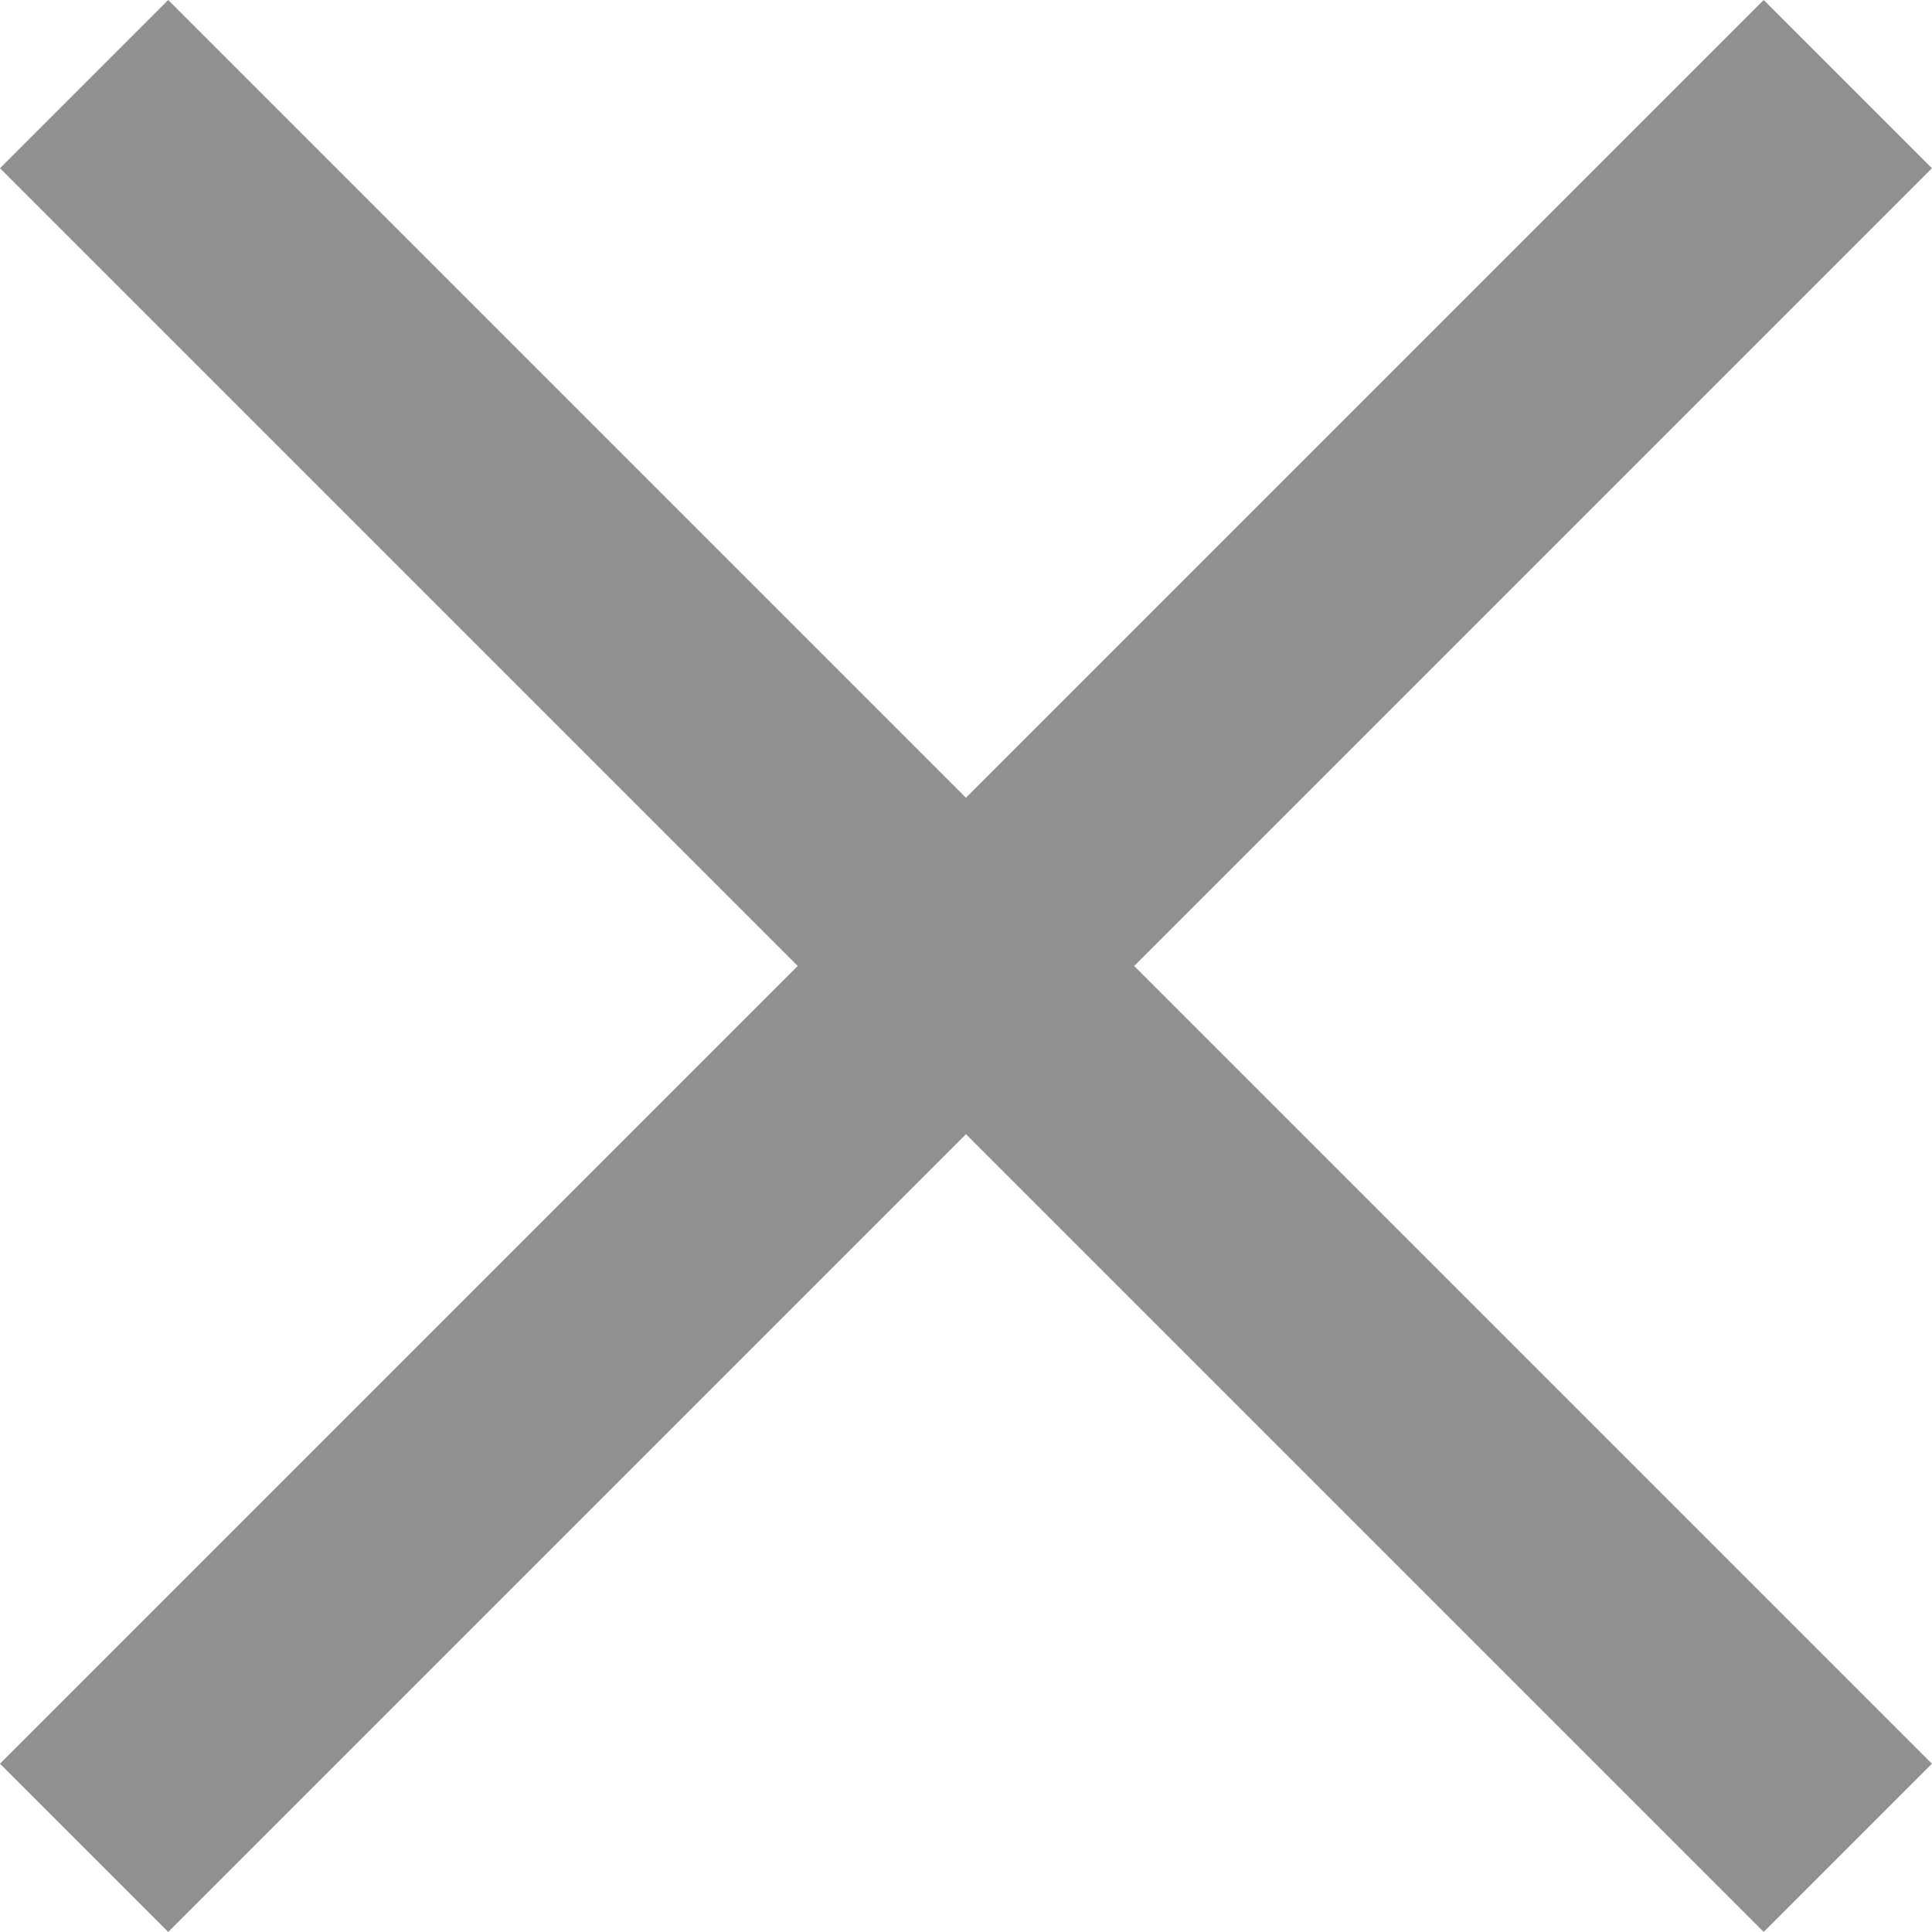 <svg xmlns="http://www.w3.org/2000/svg" width="32.479" height="32.479" viewBox="0 0 32.479 32.479">
  <g id="グループ_188" data-name="グループ 188" transform="translate(-1010.086 -9260.086)">
    <line id="線_37" data-name="線 37" x1="29.65" y1="29.65" transform="translate(1011.5 9261.5)" fill="none" stroke="#919191" stroke-width="4"/>
    <line id="線_38" data-name="線 38" y1="29.65" x2="29.65" transform="translate(1011.5 9261.5)" fill="none" stroke="#919191" stroke-width="4"/>
  </g>
</svg>
